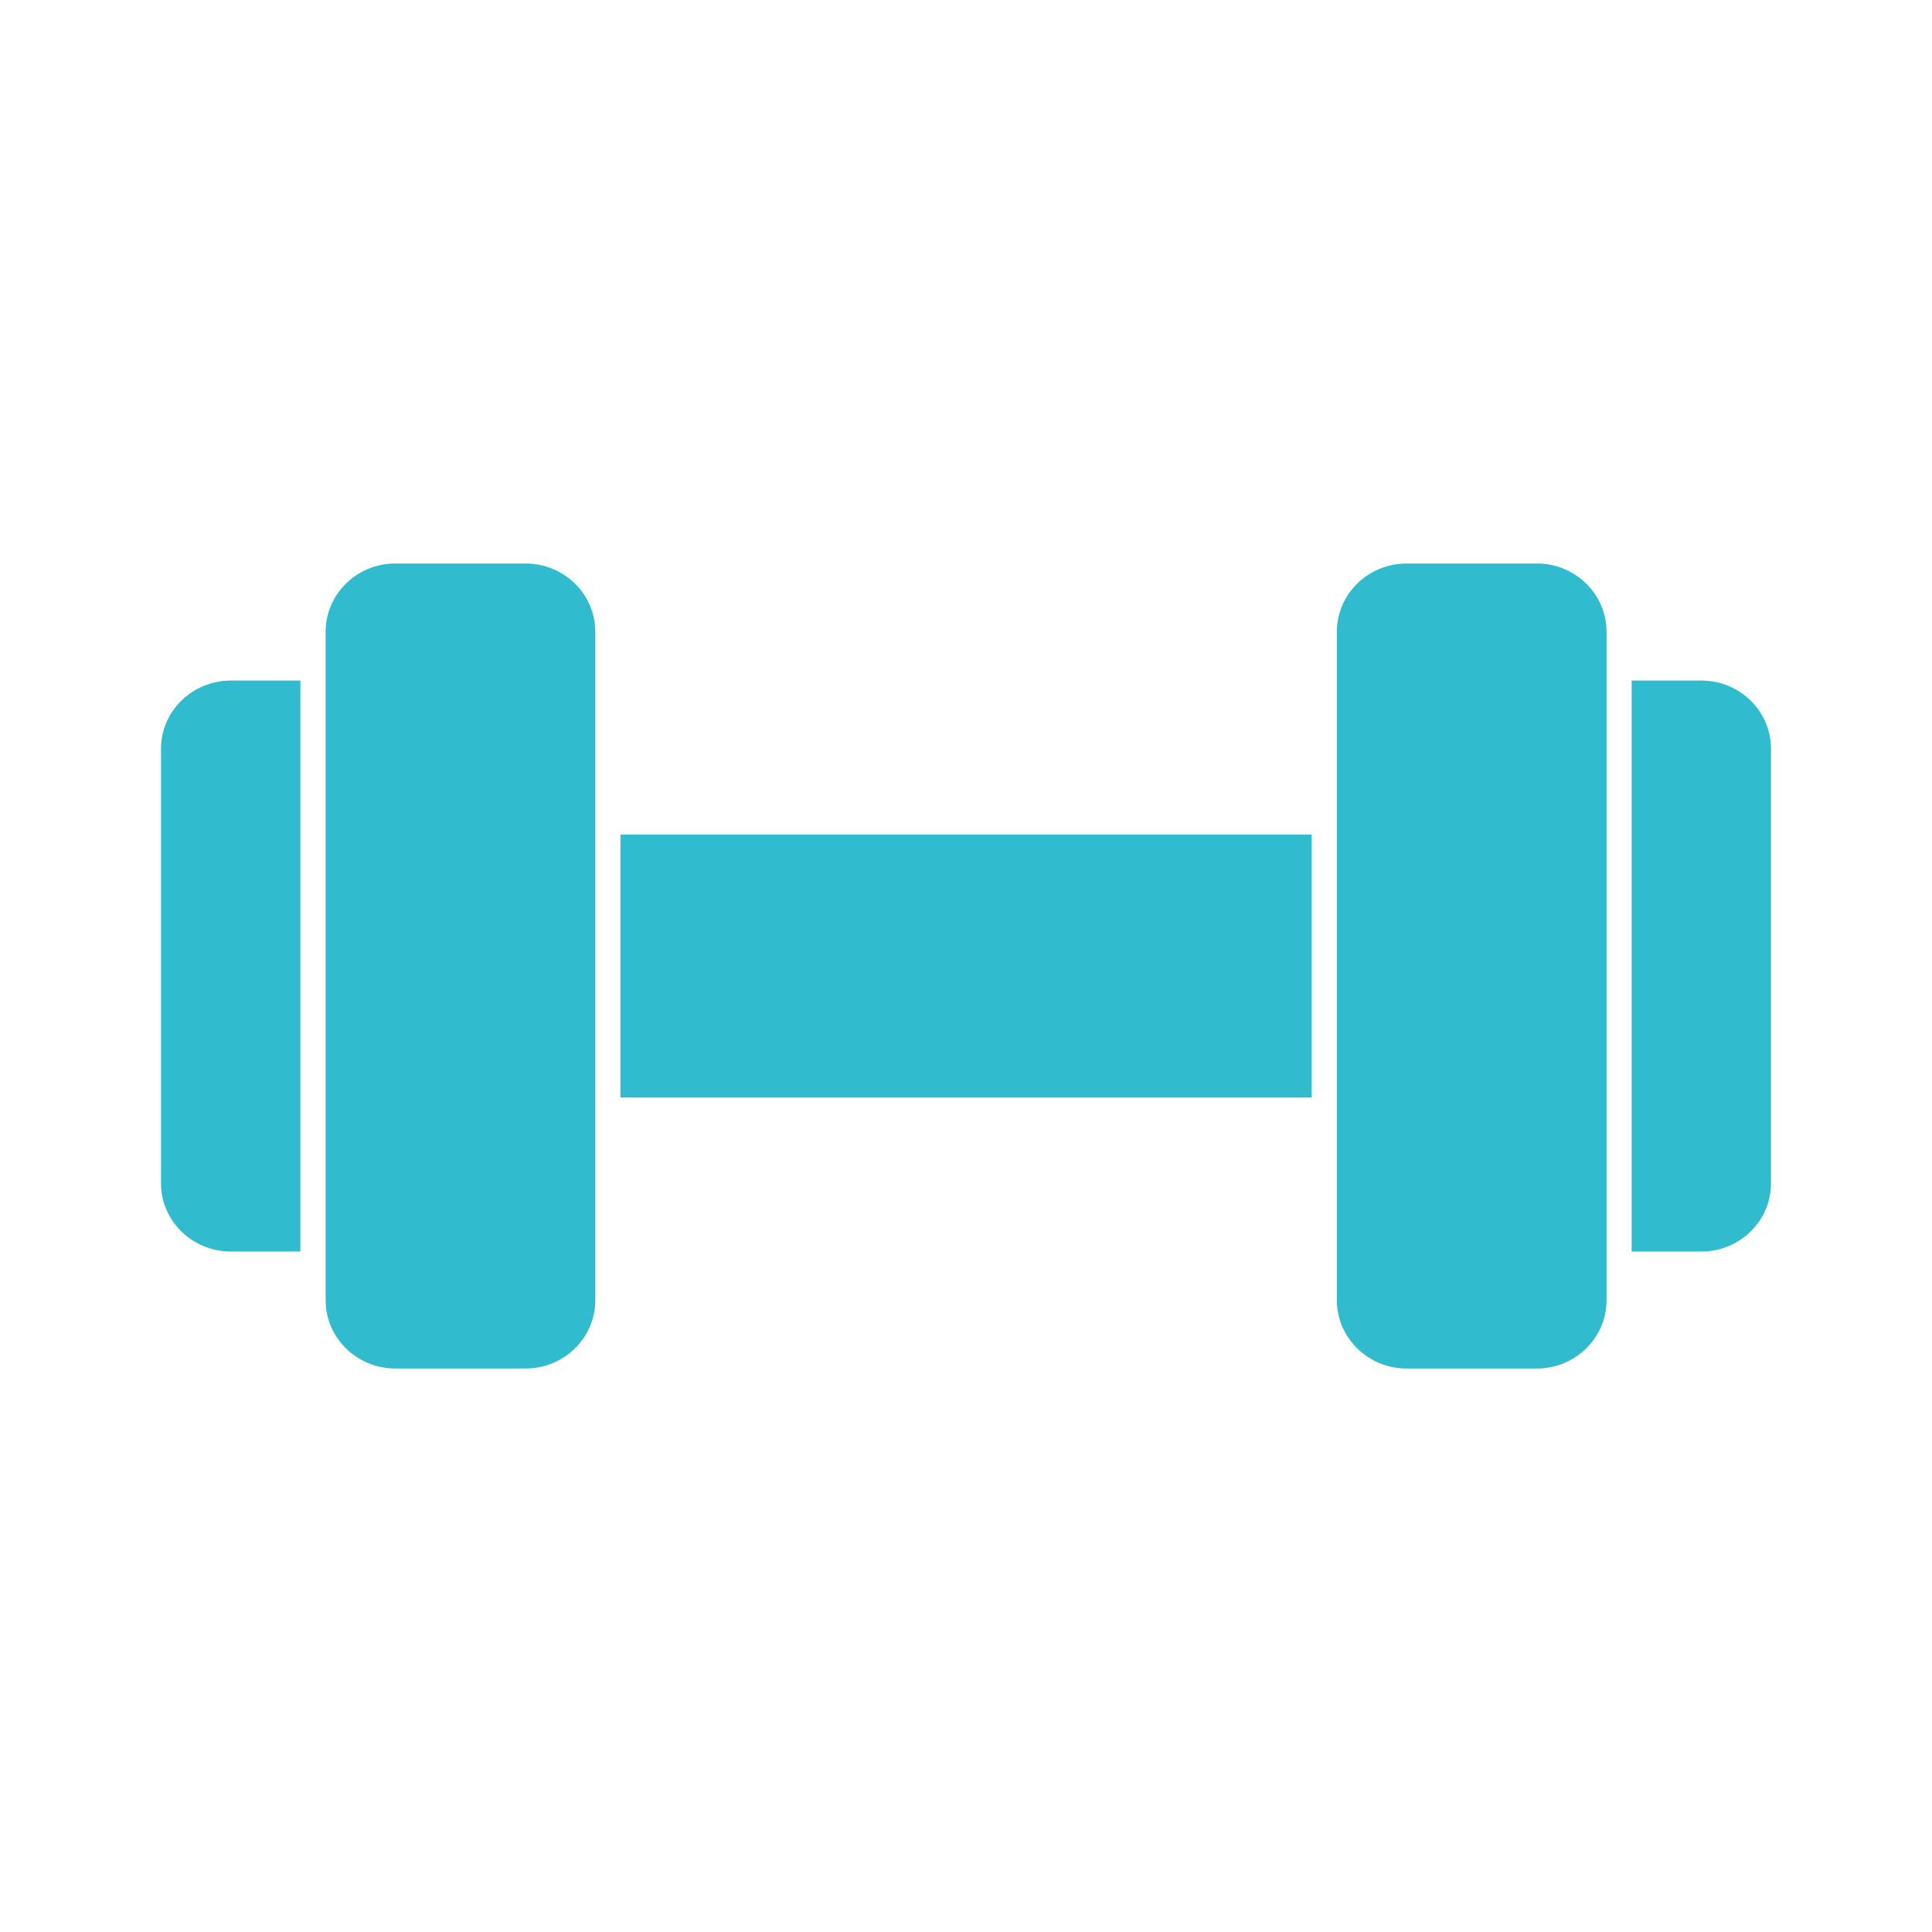 <svg width="24" height="24" viewBox="0 0 24 24" fill="none" xmlns="http://www.w3.org/2000/svg">
<path d="M7.707 10.367H16.294V13.634H7.707V10.367Z" fill="#31BBCE"/>
<path d="M3.731 8.454V15.547H2.869C2.388 15.547 2 15.167 2 14.699V9.302C2 8.834 2.388 8.454 2.869 8.454H3.731Z" fill="#31BBCE"/>
<path d="M6.528 17H4.911C4.433 17 4.045 16.62 4.045 16.151V7.849C4.045 7.38 4.433 7 4.911 7H6.528C7.007 7 7.395 7.38 7.395 7.849V16.151C7.395 16.62 7.007 17 6.528 17Z" fill="#31BBCE"/>
<path d="M22 9.302V14.699C22 15.167 21.613 15.547 21.134 15.547H20.269V8.454H21.134C21.613 8.454 22 8.834 22 9.302Z" fill="#31BBCE"/>
<path d="M17.474 17H19.091C19.569 17 19.957 16.62 19.957 16.151V7.849C19.957 7.38 19.569 7 19.091 7H17.474C16.995 7 16.607 7.38 16.607 7.849V16.151C16.607 16.62 16.995 17 17.474 17Z" fill="#31BBCE"/>
</svg>
